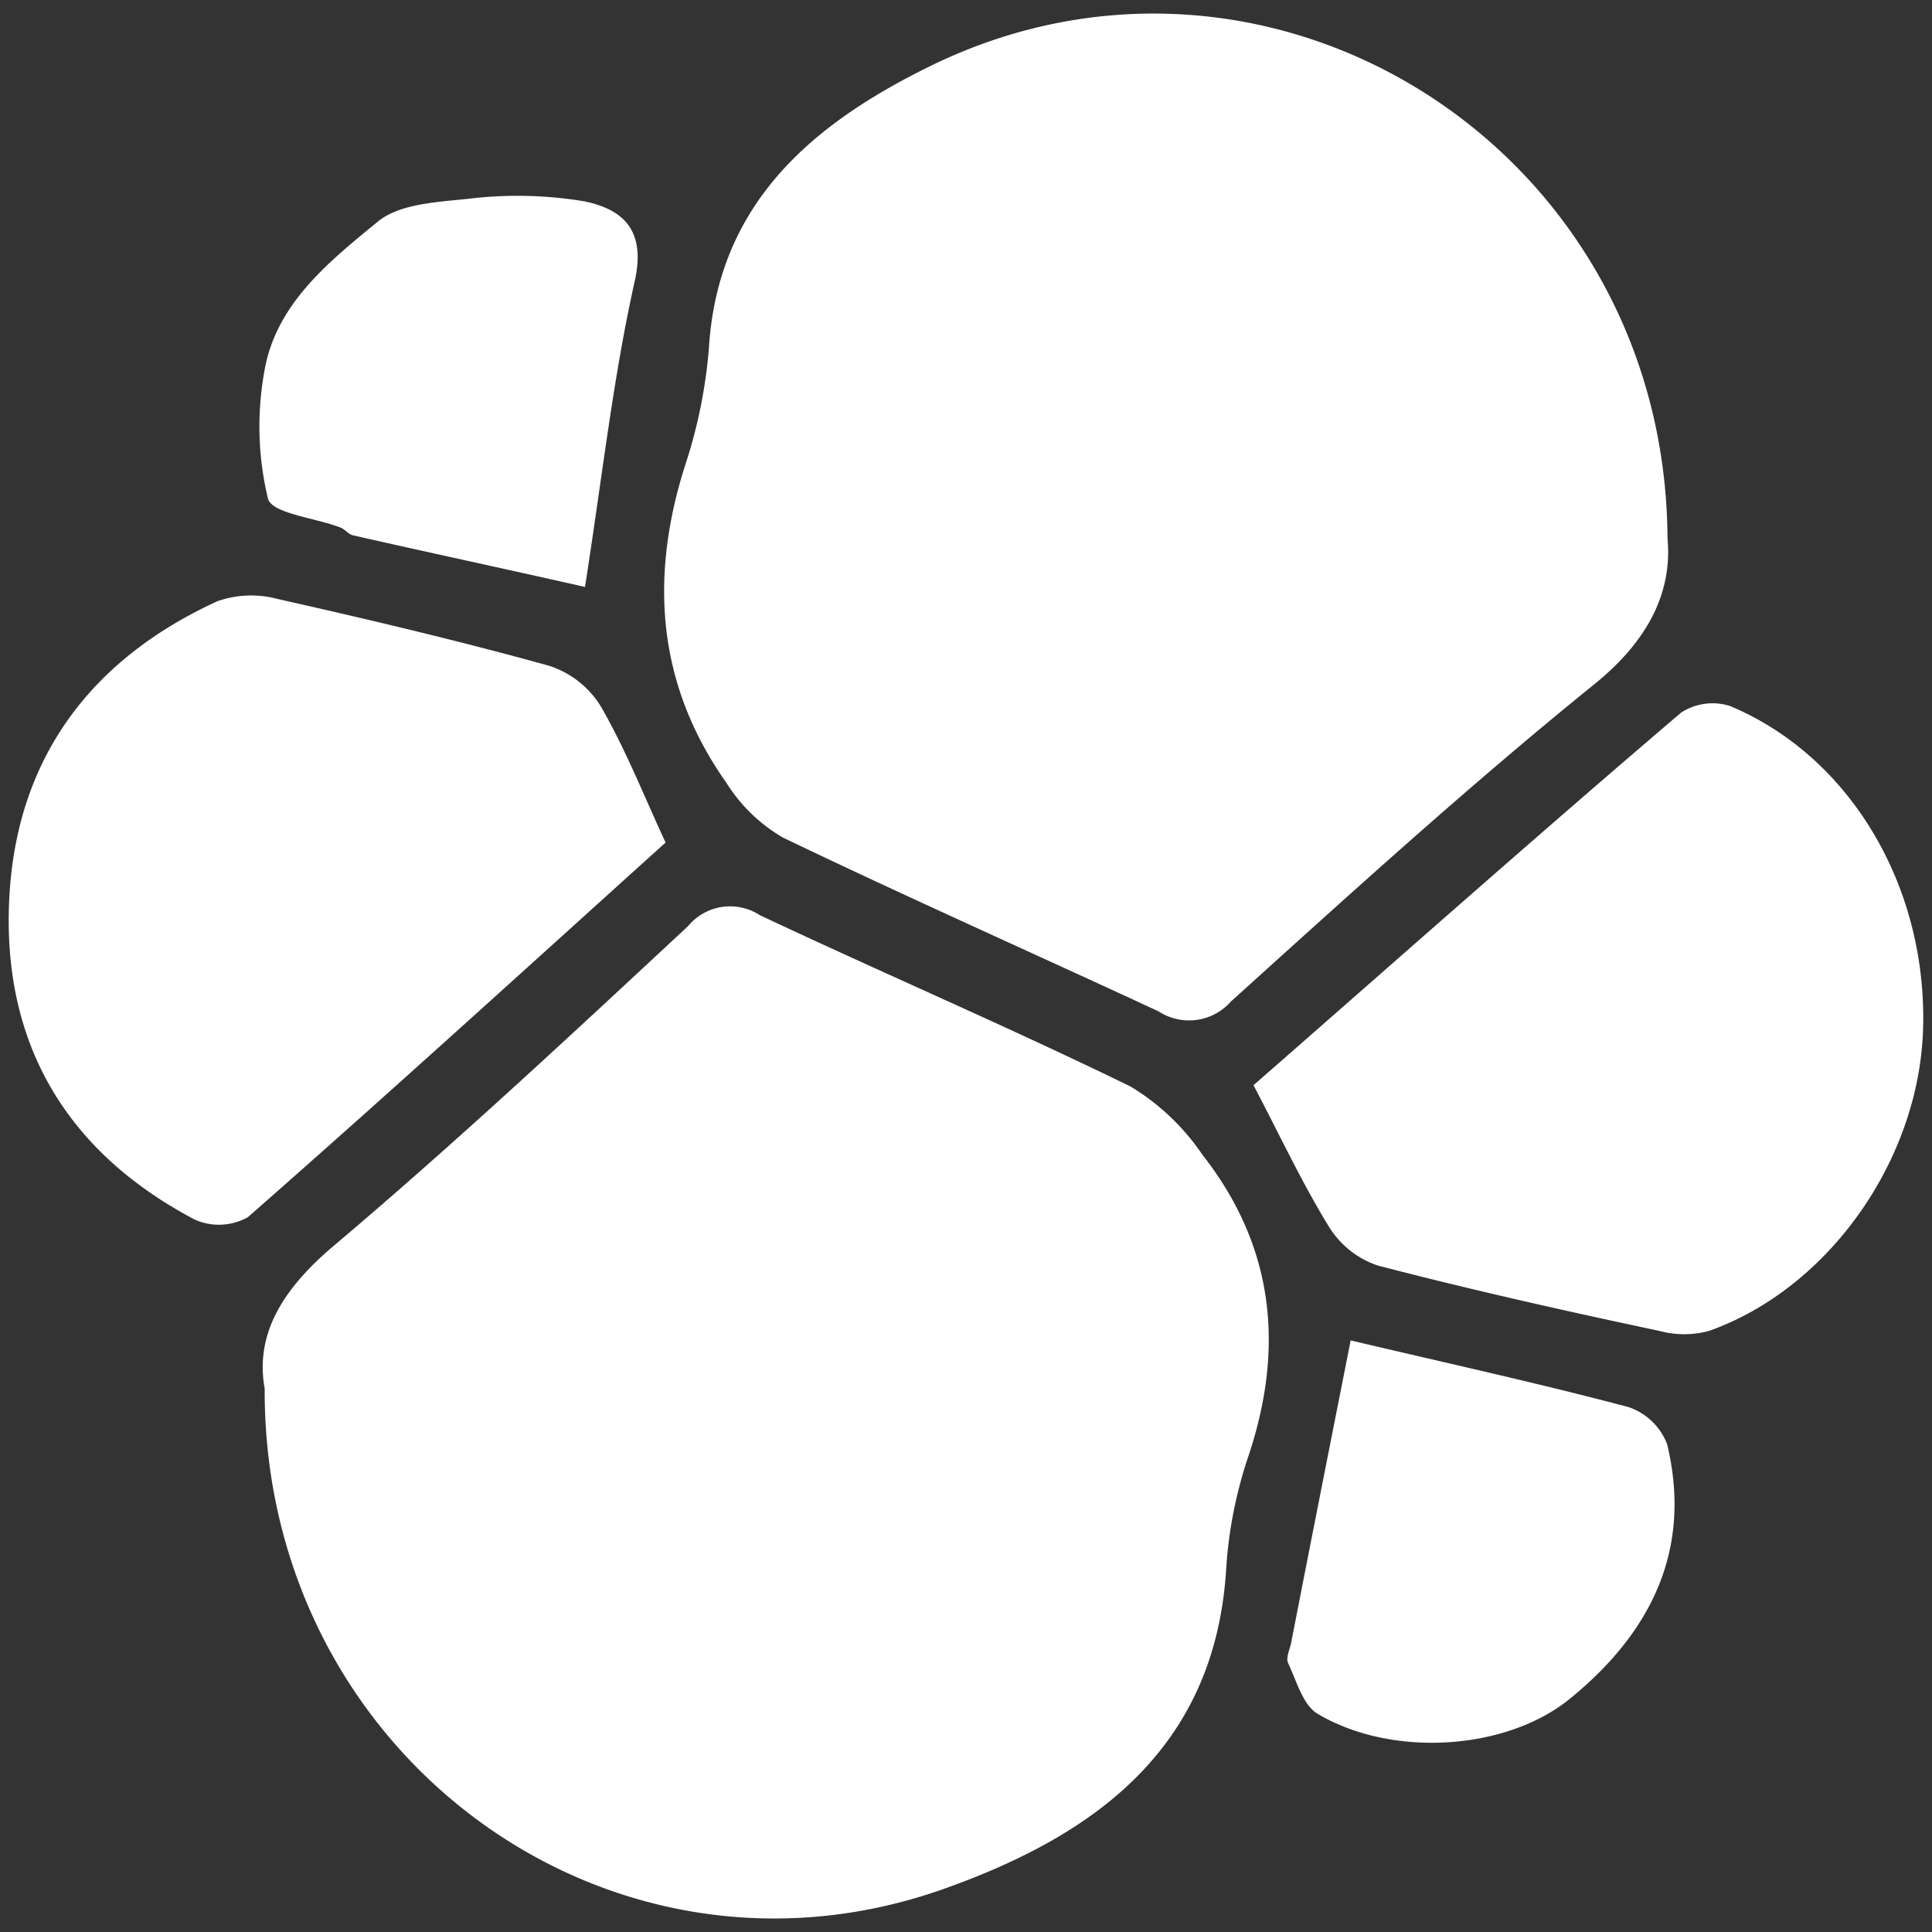 <svg id="Layer_1" data-name="Layer 1" xmlns="http://www.w3.org/2000/svg" viewBox="0 0 100 100"><rect x="0" y="0" width="100" height="100" fill="#333333" stroke="none"/><defs><style>.cls-1{fill:#fff;}</style></defs><g id="OWAYPv.tif"><path class="cls-1" d="M13.7,71.87c-.51-2.82.93-5.16,3.59-7.4,6.28-5.31,12.3-10.93,18.33-16.54a2.82,2.82,0,0,1,3.71-.56c6.37,3,12.86,5.78,19.19,8.87a11.93,11.93,0,0,1,3.71,3.52c3.76,4.79,4.28,10.08,2.33,15.78a22.64,22.64,0,0,0-1.1,5.78c-.62,9.33-7,13.76-14.67,16.47C31.52,103.88,13.62,90.82,13.7,71.87Z"/><path class="cls-1" d="M86.31,27.87c.25,2.72-.94,5.24-3.78,7.54C76.06,40.64,69.9,46.25,63.72,51.83a2.89,2.89,0,0,1-3.75.52c-6.46-3-13-5.9-19.45-9a8.48,8.48,0,0,1-2.92-2.83c-3.59-5.08-4-10.61-2.13-16.46a26,26,0,0,0,1.22-6c.45-7.54,5.36-11.64,11.42-14.62C65.67-5.2,86.2,7.61,86.31,27.87Z"/><path class="cls-1" d="M64.88,56.17c7.46-6.52,14.76-13,22.14-19.29a3,3,0,0,1,2.52-.34c6.22,2.6,10.19,9.31,10,16.64C99.37,60,94.67,66.69,88.45,68.89a4.9,4.9,0,0,1-2.55,0C81,67.85,76.14,66.76,71.3,65.5a4.75,4.75,0,0,1-2.51-2C67.39,61.23,66.26,58.79,64.88,56.17Z"/><path class="cls-1" d="M34.45,43.61C27.2,50.15,20.07,56.65,12.83,63a3.06,3.06,0,0,1-2.76.12C3.43,59.62.1,54,.48,46.51c.36-7.24,4.2-12.38,10.77-15.39A5.29,5.29,0,0,1,14.36,31c4.71,1.06,9.41,2.17,14.06,3.46a4.91,4.91,0,0,1,2.67,2.09C32.36,38.74,33.31,41.15,34.45,43.61Z"/><path class="cls-1" d="M69.91,69.38c5,1.18,9.74,2.22,14.38,3.45a3.26,3.26,0,0,1,2,1.92c1.31,5.46-.83,9.74-5,13.15C78,90.61,72.05,91,68.19,88.7c-.76-.46-1.08-1.7-1.52-2.62-.12-.27.08-.7.15-1C67.83,79.89,68.85,74.74,69.91,69.38Z"/><path class="cls-1" d="M30.28,30.38c-4.43-1-8.22-1.81-12-2.67-.24-.05-.43-.32-.67-.41-1.3-.5-3.53-.72-3.74-1.49a16,16,0,0,1-.19-6.57c.58-3.5,3.35-5.7,5.89-7.78,1.13-.92,3.07-1,4.67-1.17a21.06,21.06,0,0,1,6,.13c1.94.4,3.21,1.43,2.62,4.1C31.75,19.47,31.19,24.54,30.28,30.38Z"/></g></svg>
